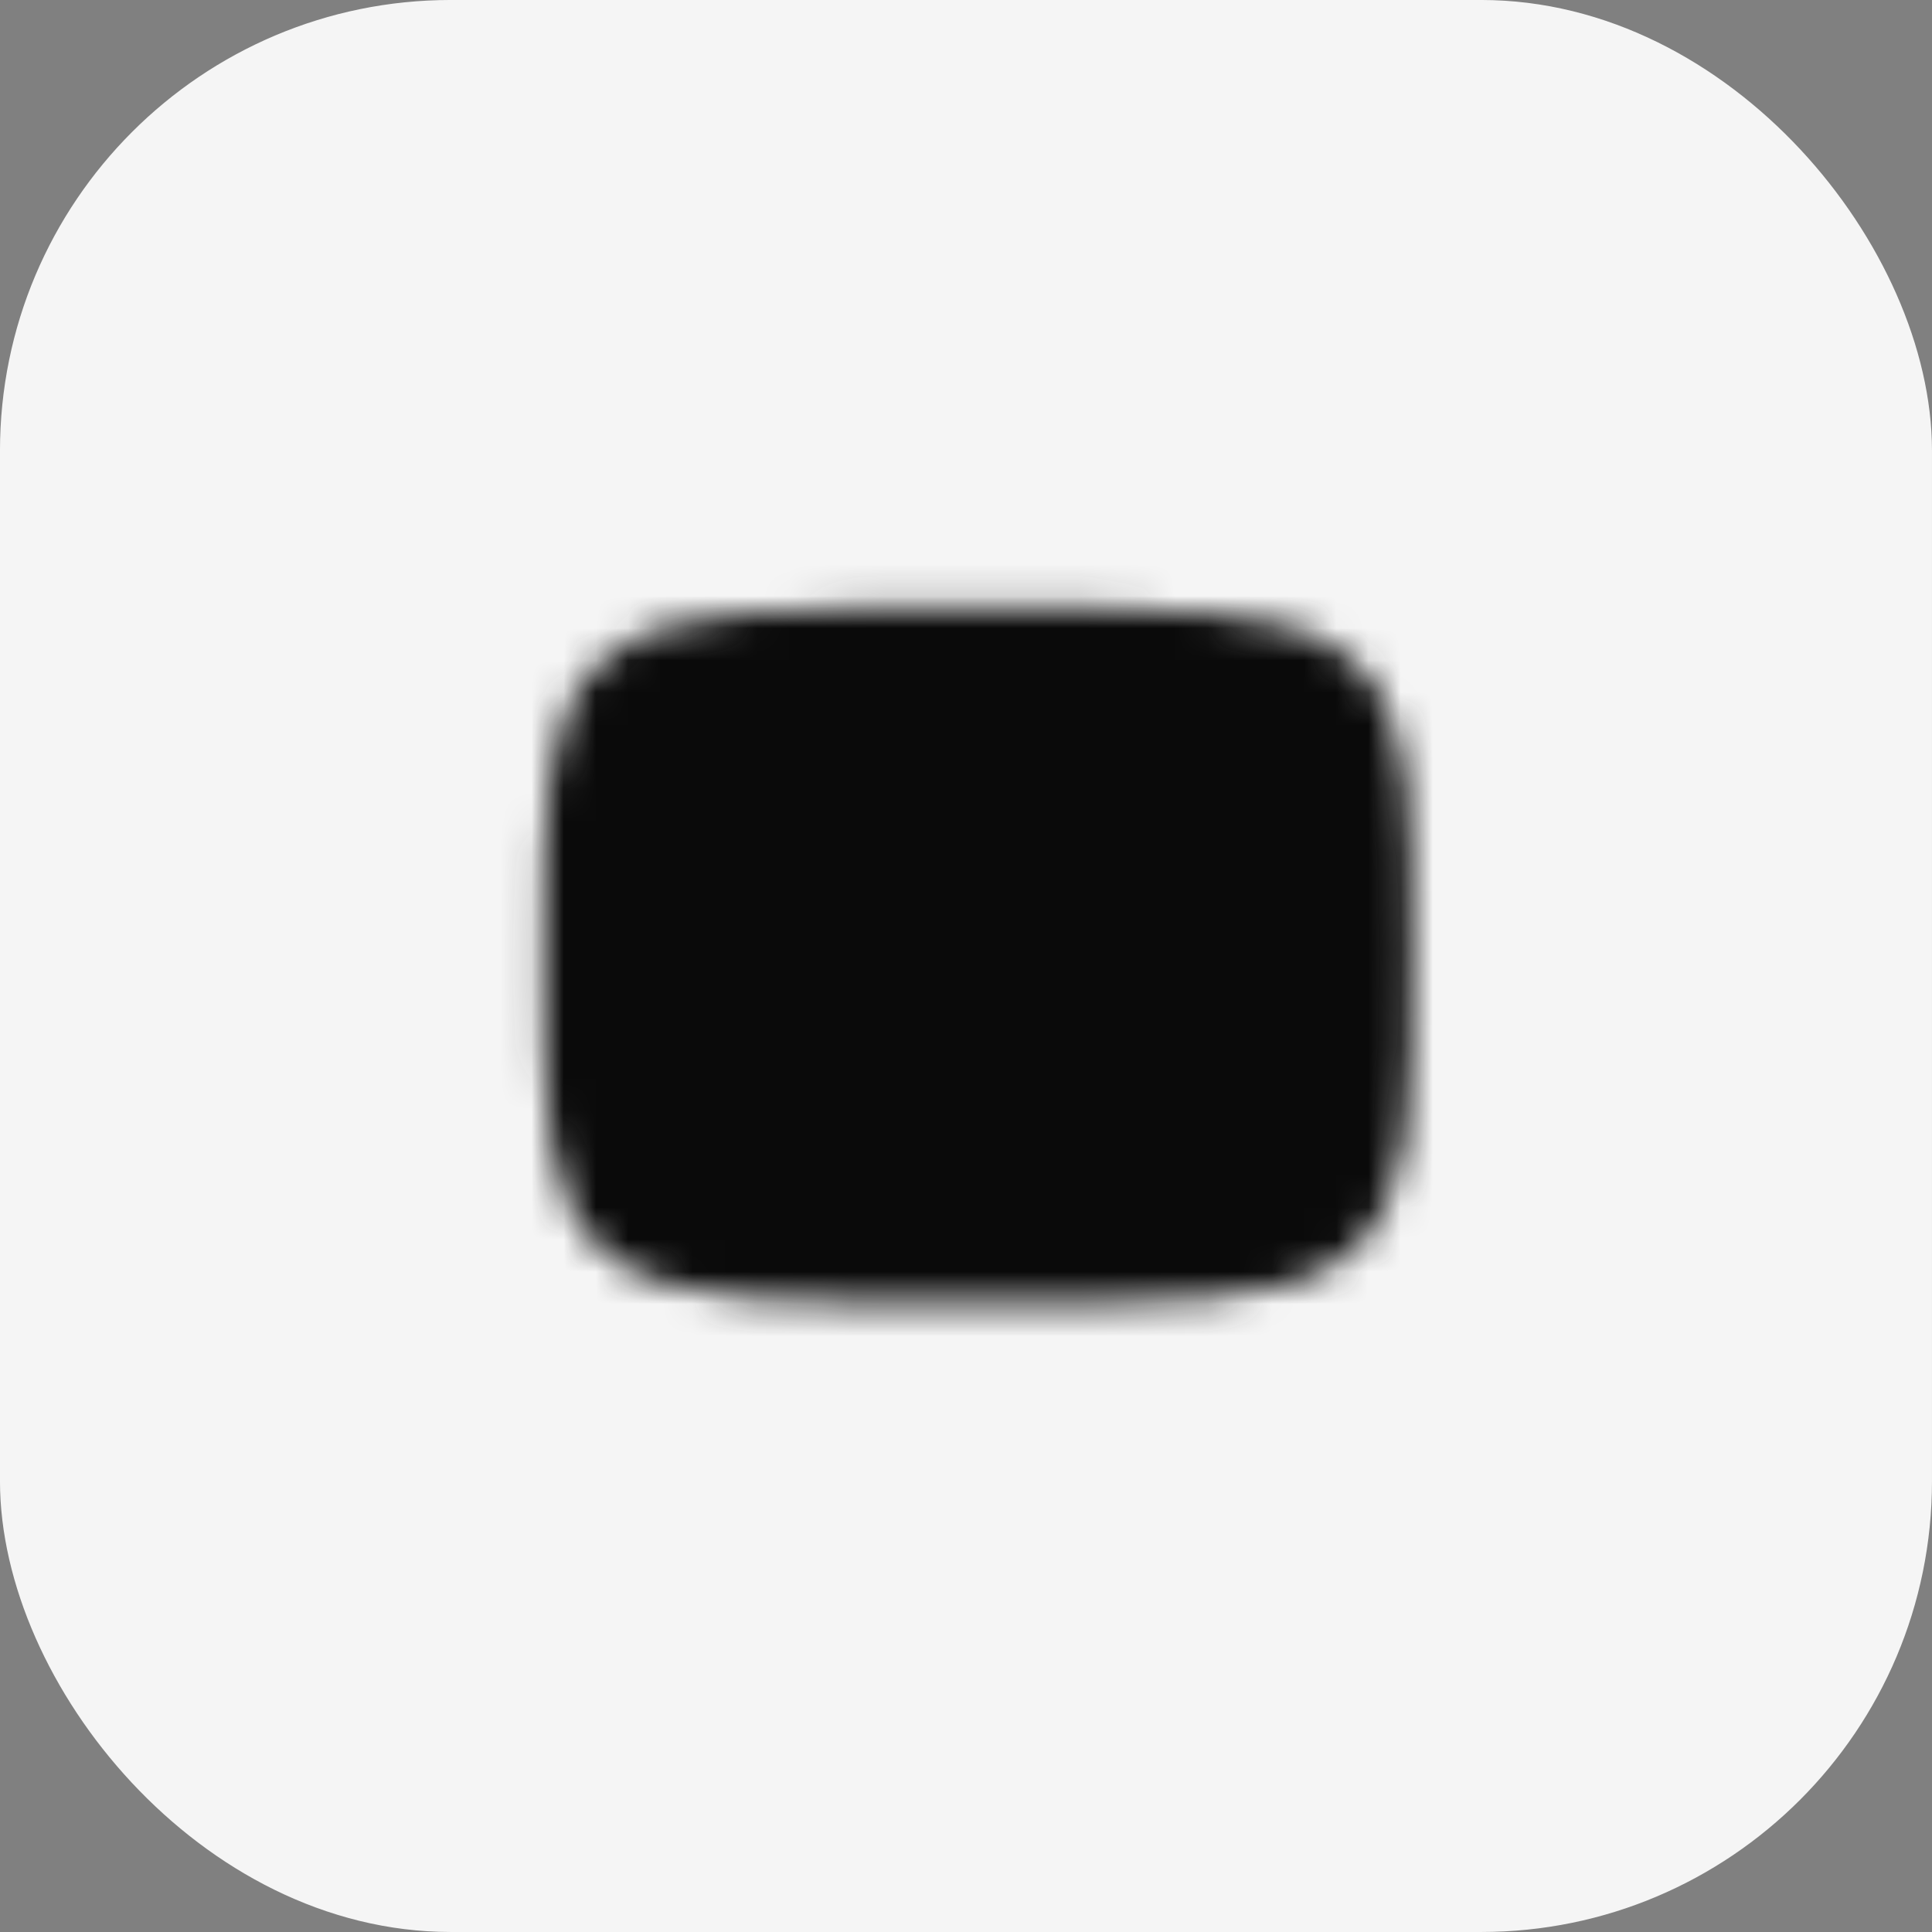 <?xml version="1.0" encoding="UTF-8"?> <svg xmlns="http://www.w3.org/2000/svg" width="60" height="60" viewBox="0 0 60 60" fill="none"><rect x="0" y="0" width="60" height="60" fill="#808080" stroke="none"/><rect x="0.526" y="0.526" width="58.947" height="58.947" rx="13.474" fill="#F5F5F5"></rect><rect x="0.526" y="0.526" width="58.947" height="58.947" rx="13.474" stroke="#F5F5F5" stroke-width="1.053"></rect><mask id="mask0_355_1783" style="mask-type:luminance" maskUnits="userSpaceOnUse" x="16" y="18" width="28" height="23"><path d="M30.366 20.232C42.506 20.232 42.506 20.232 42.506 29.674C42.506 39.116 42.506 39.116 30.366 39.116C18.227 39.116 18.227 39.116 18.227 29.674C18.227 20.232 18.227 20.232 30.366 20.232Z" fill="white" stroke="white" stroke-width="2.698" stroke-linecap="round" stroke-linejoin="round"></path><path d="M27.668 24.955L35.761 29.676L27.668 34.397V24.955Z" fill="black"></path></mask><g mask="url(#mask0_355_1783)"><path d="M46.556 13.488H14.184V45.86H46.556V13.488Z" fill="#0A0A0A"></path></g></svg> 